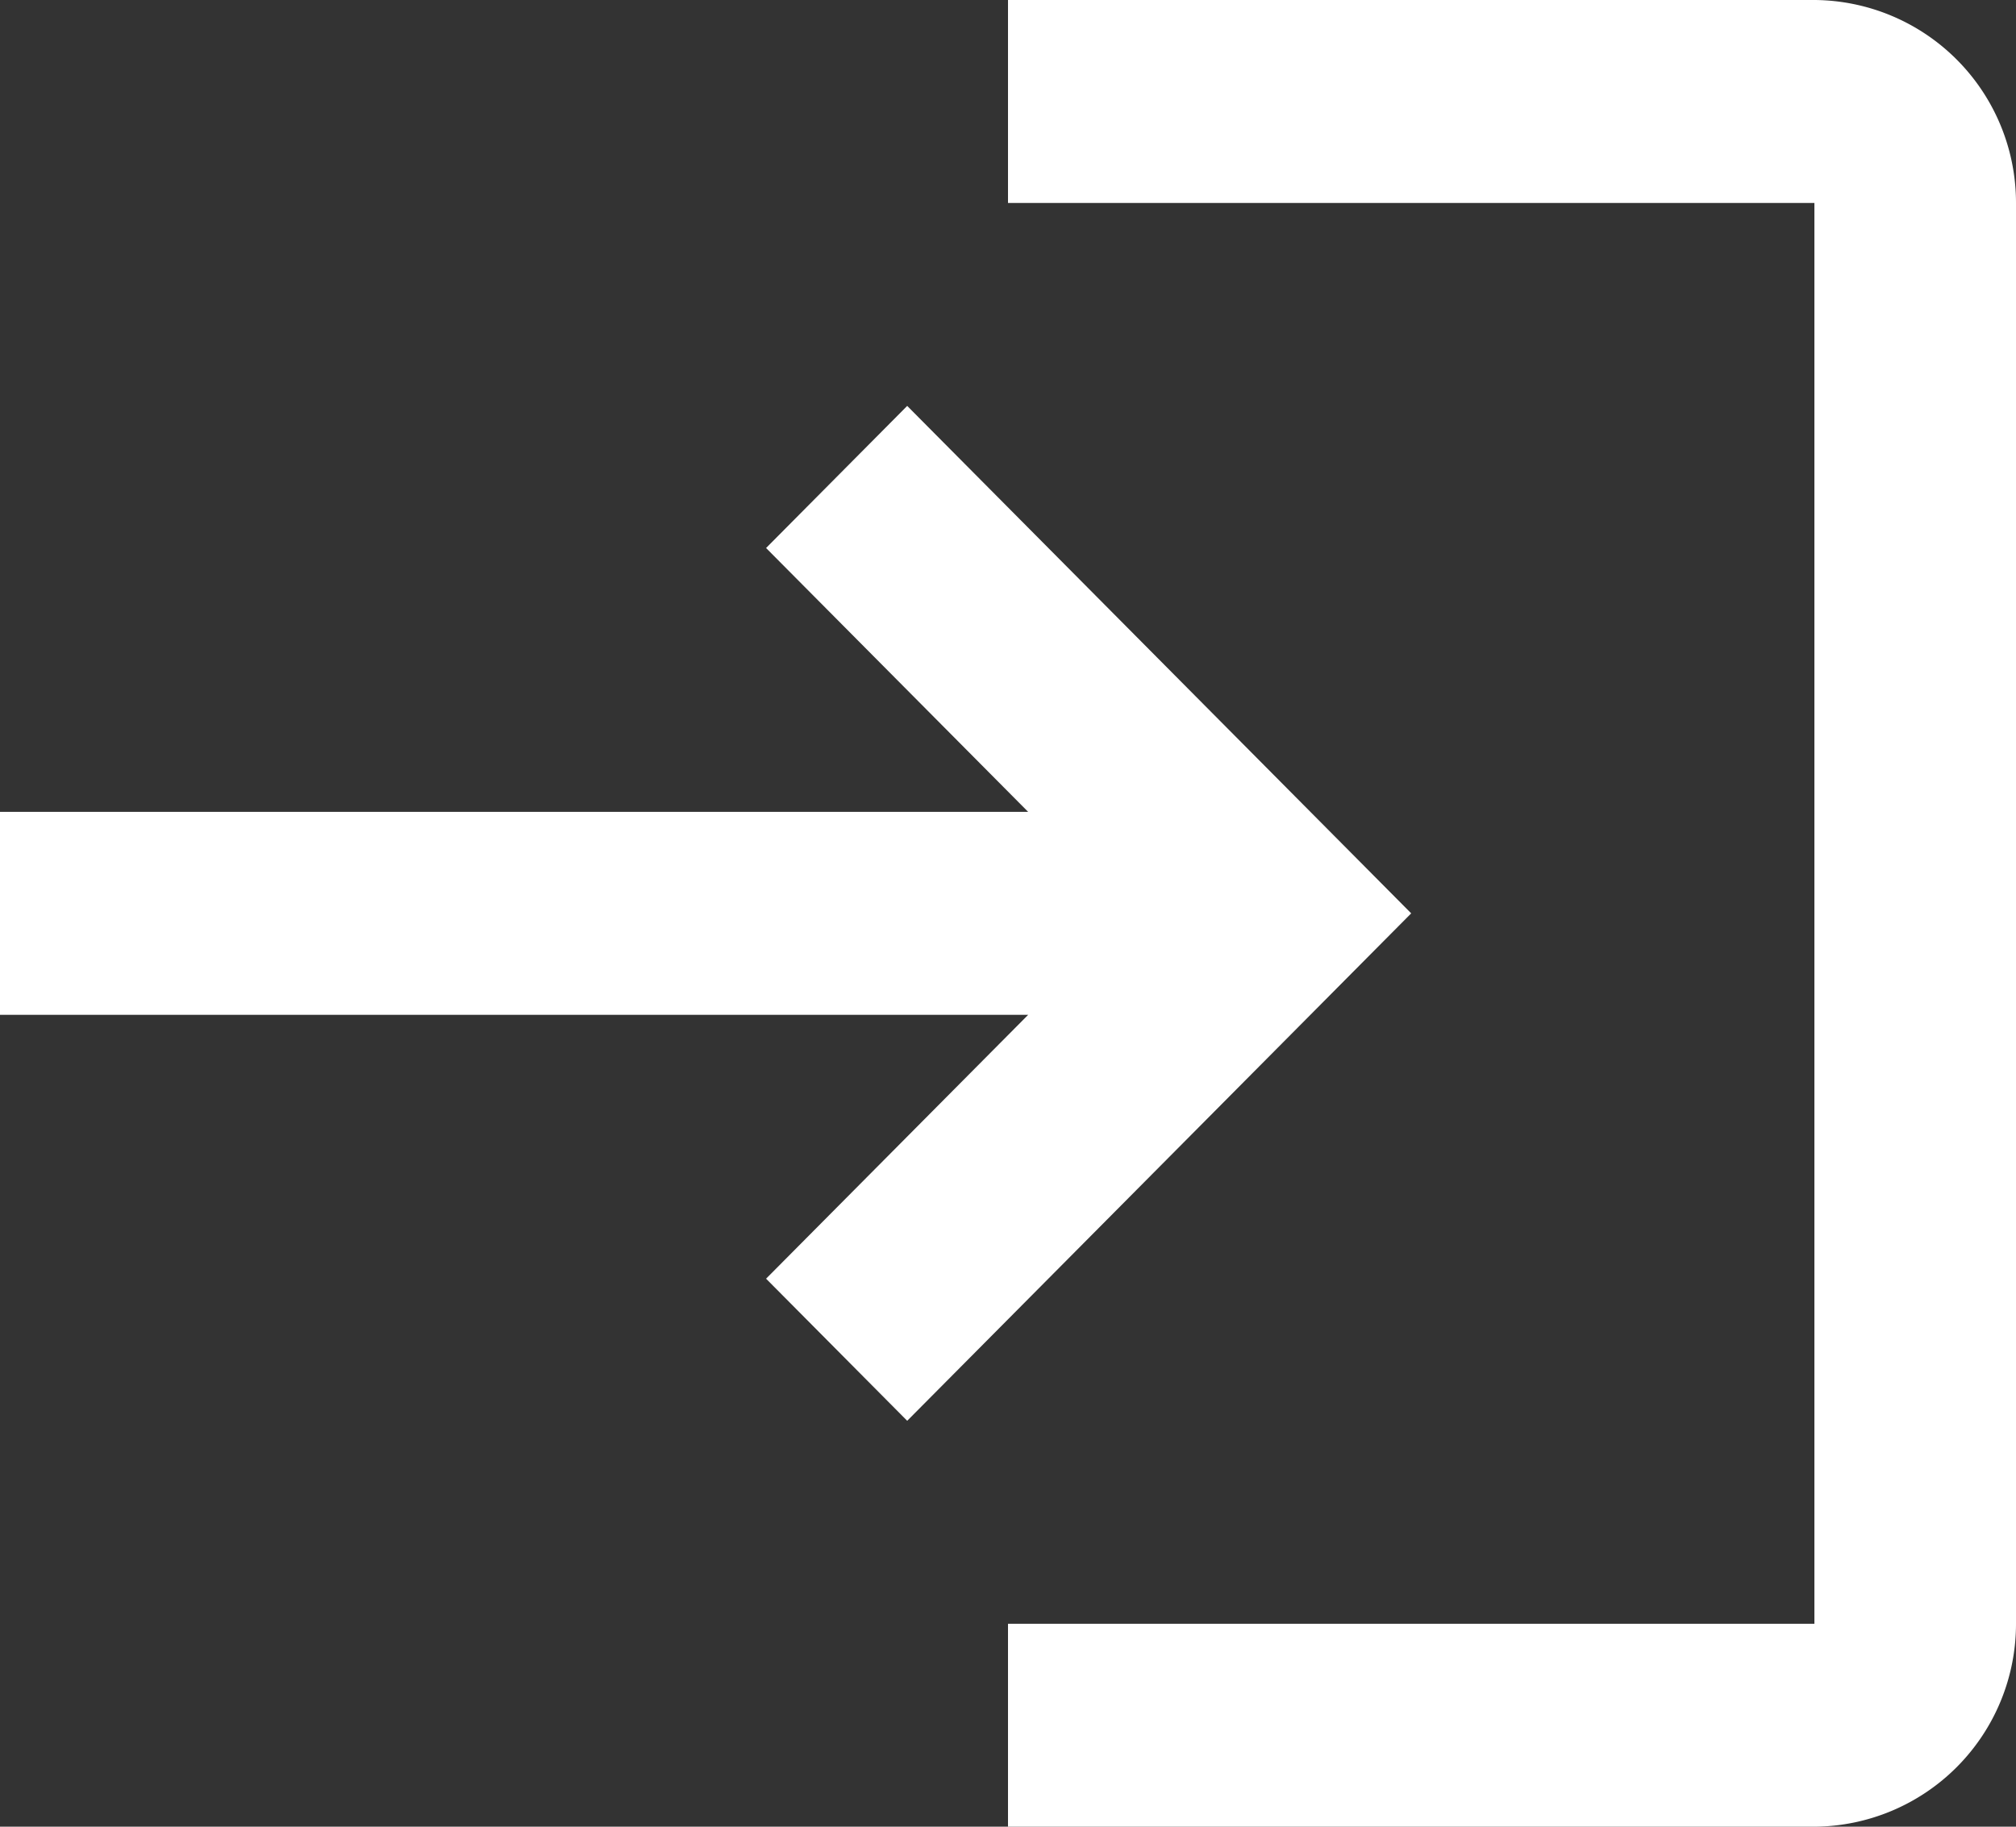 <svg xmlns="http://www.w3.org/2000/svg" width="32" height="29" viewBox="0 0 32 29">
  <rect x="0" y="0" width="32" height="29" fill="#333333" stroke="none"/>
  <g id="グループ_7624" data-name="グループ 7624" transform="translate(-2 -3)">
    <path id="パス_41555" data-name="パス 41555" d="M16.4,9.444,14.16,11.7l4.16,4.189H2v3.222H18.32L14.16,23.3l2.24,2.256,8-8.056ZM30.8,28.778H18V32H30.8A3.221,3.221,0,0,0,34,28.778V6.222A3.221,3.221,0,0,0,30.8,3H18V6.222H30.8Z" fill="#fff"/>
  </g>
</svg>
